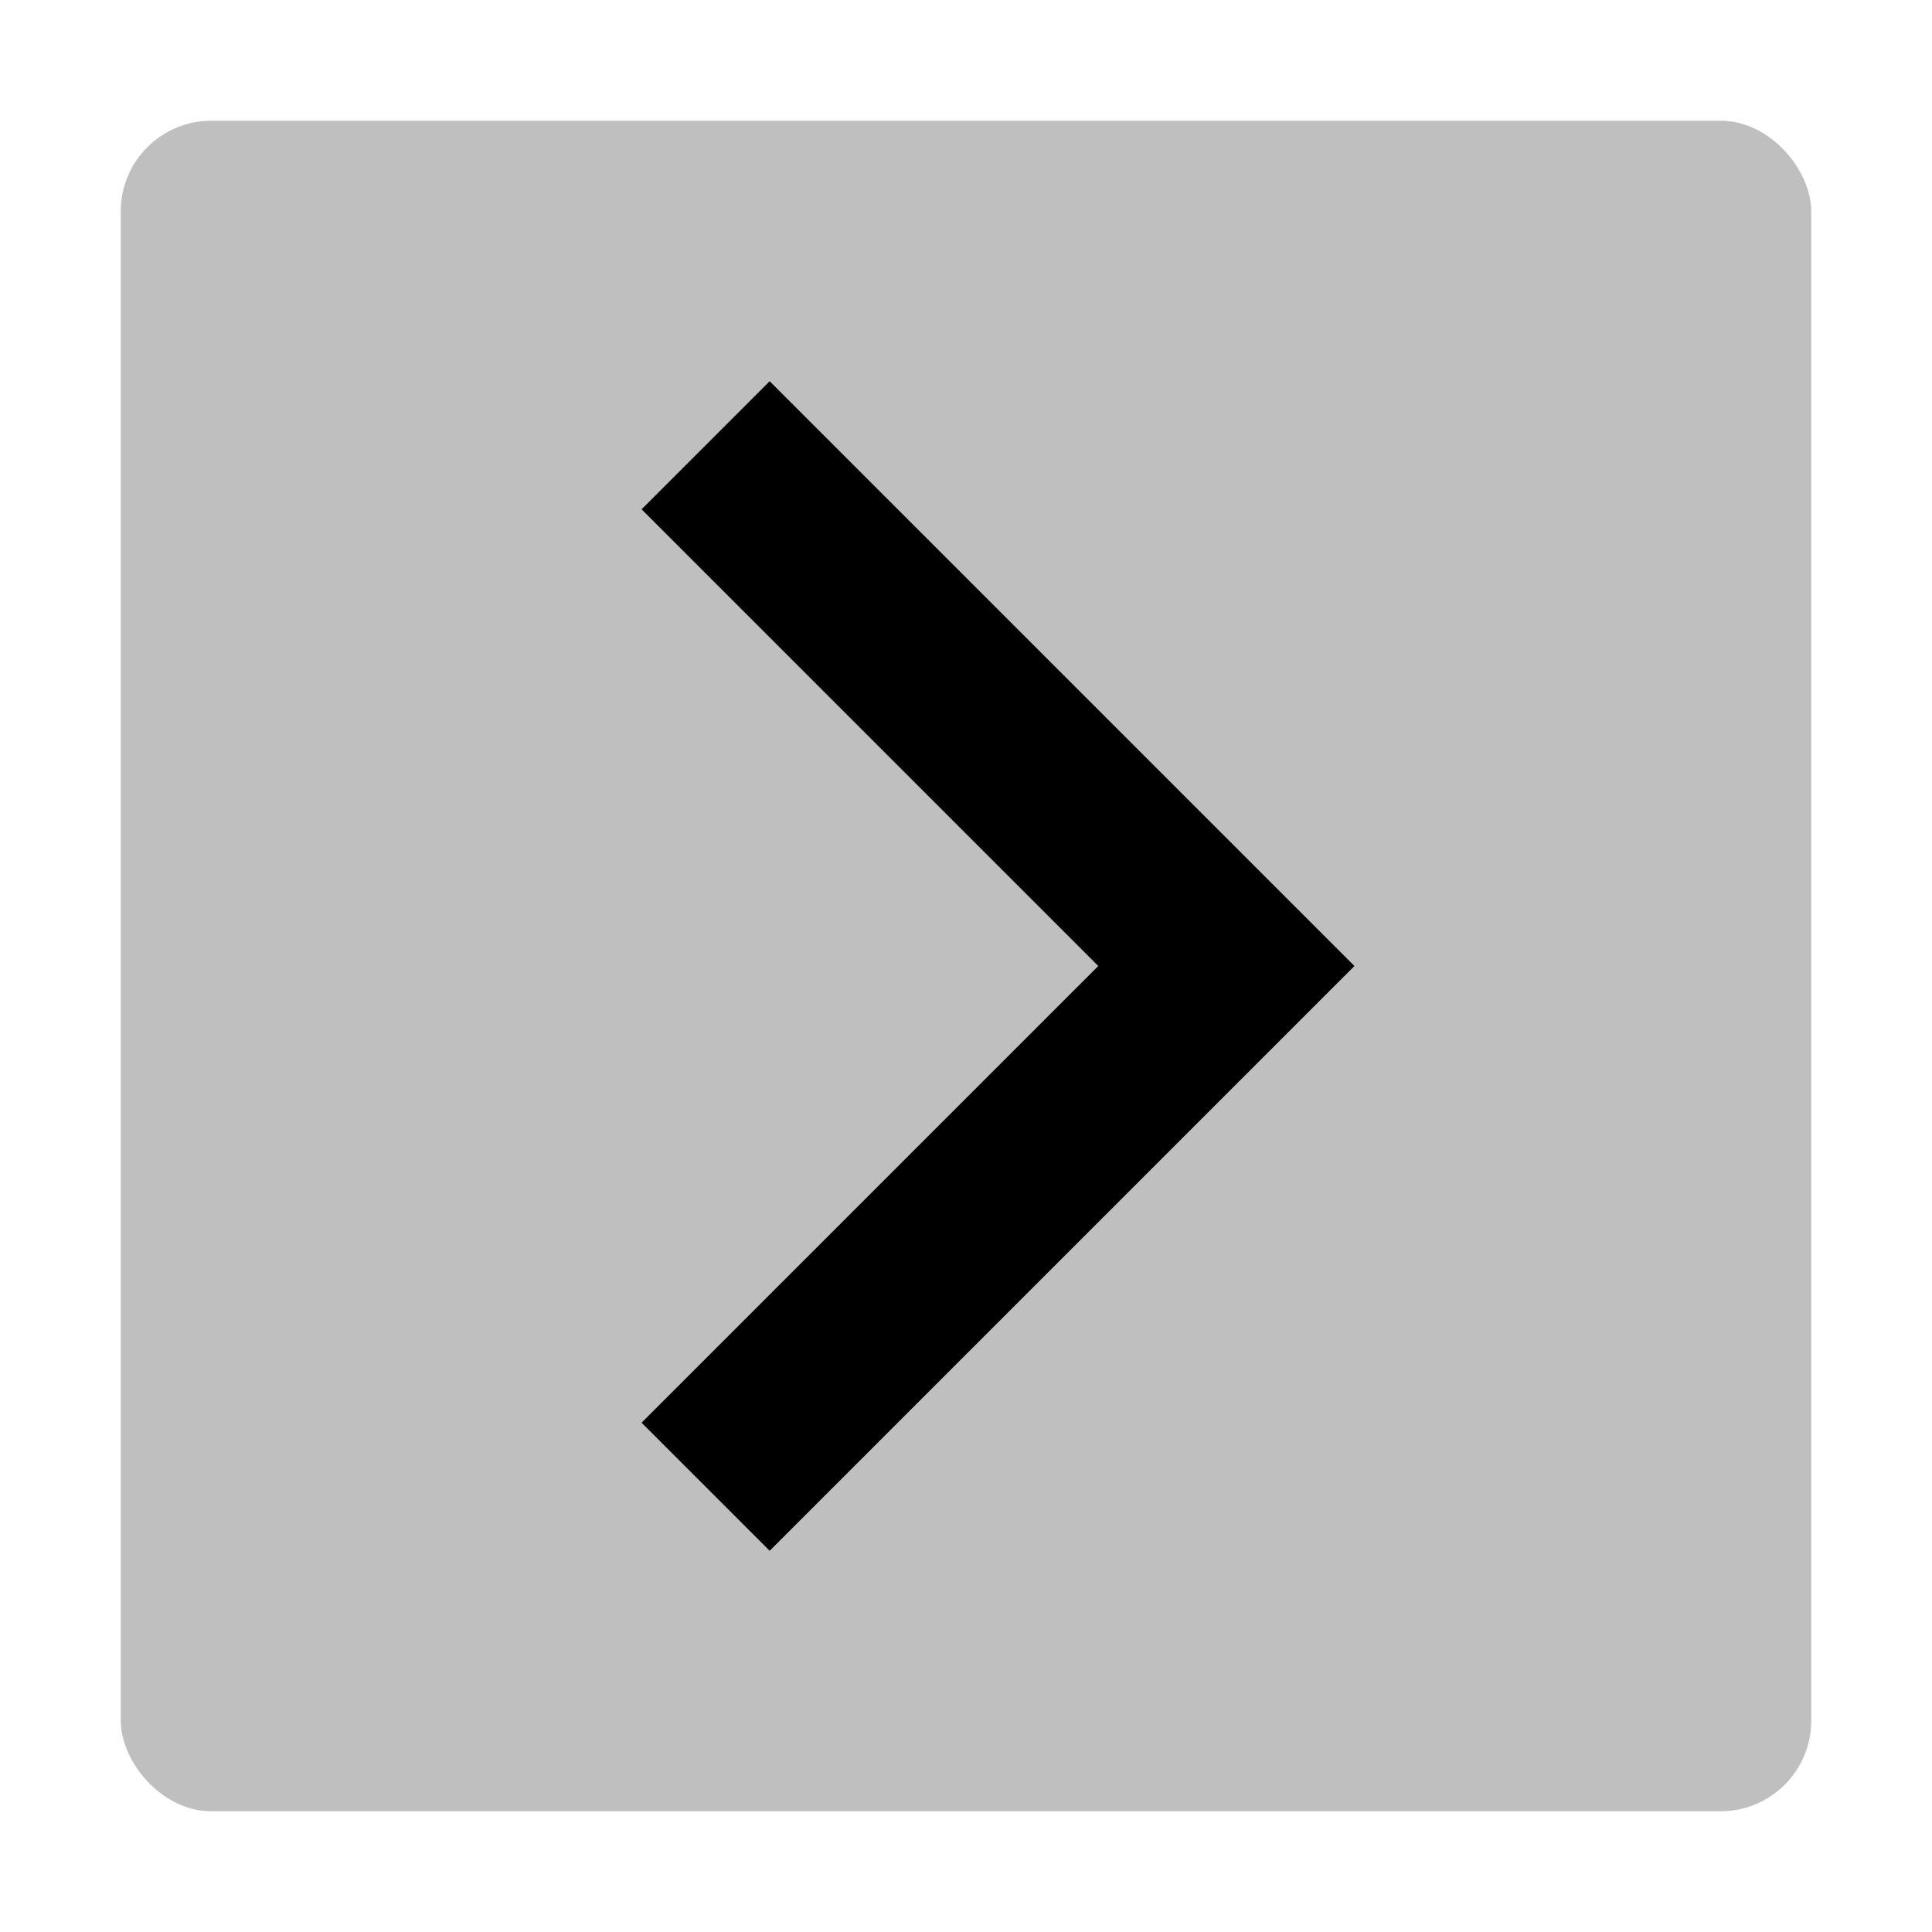 <svg xmlns="http://www.w3.org/2000/svg" viewBox="0 0 512 512">
  <rect width="448" height="448" x="32" y="32" fill="currentColor" opacity=".25" rx="24"/>
  <polygon fill="currentColor" points="170.029 134.971 291.059 256 170.029 377.029 203.971 410.971 358.941 256 203.971 101.029 170.029 134.971"/>
</svg>

